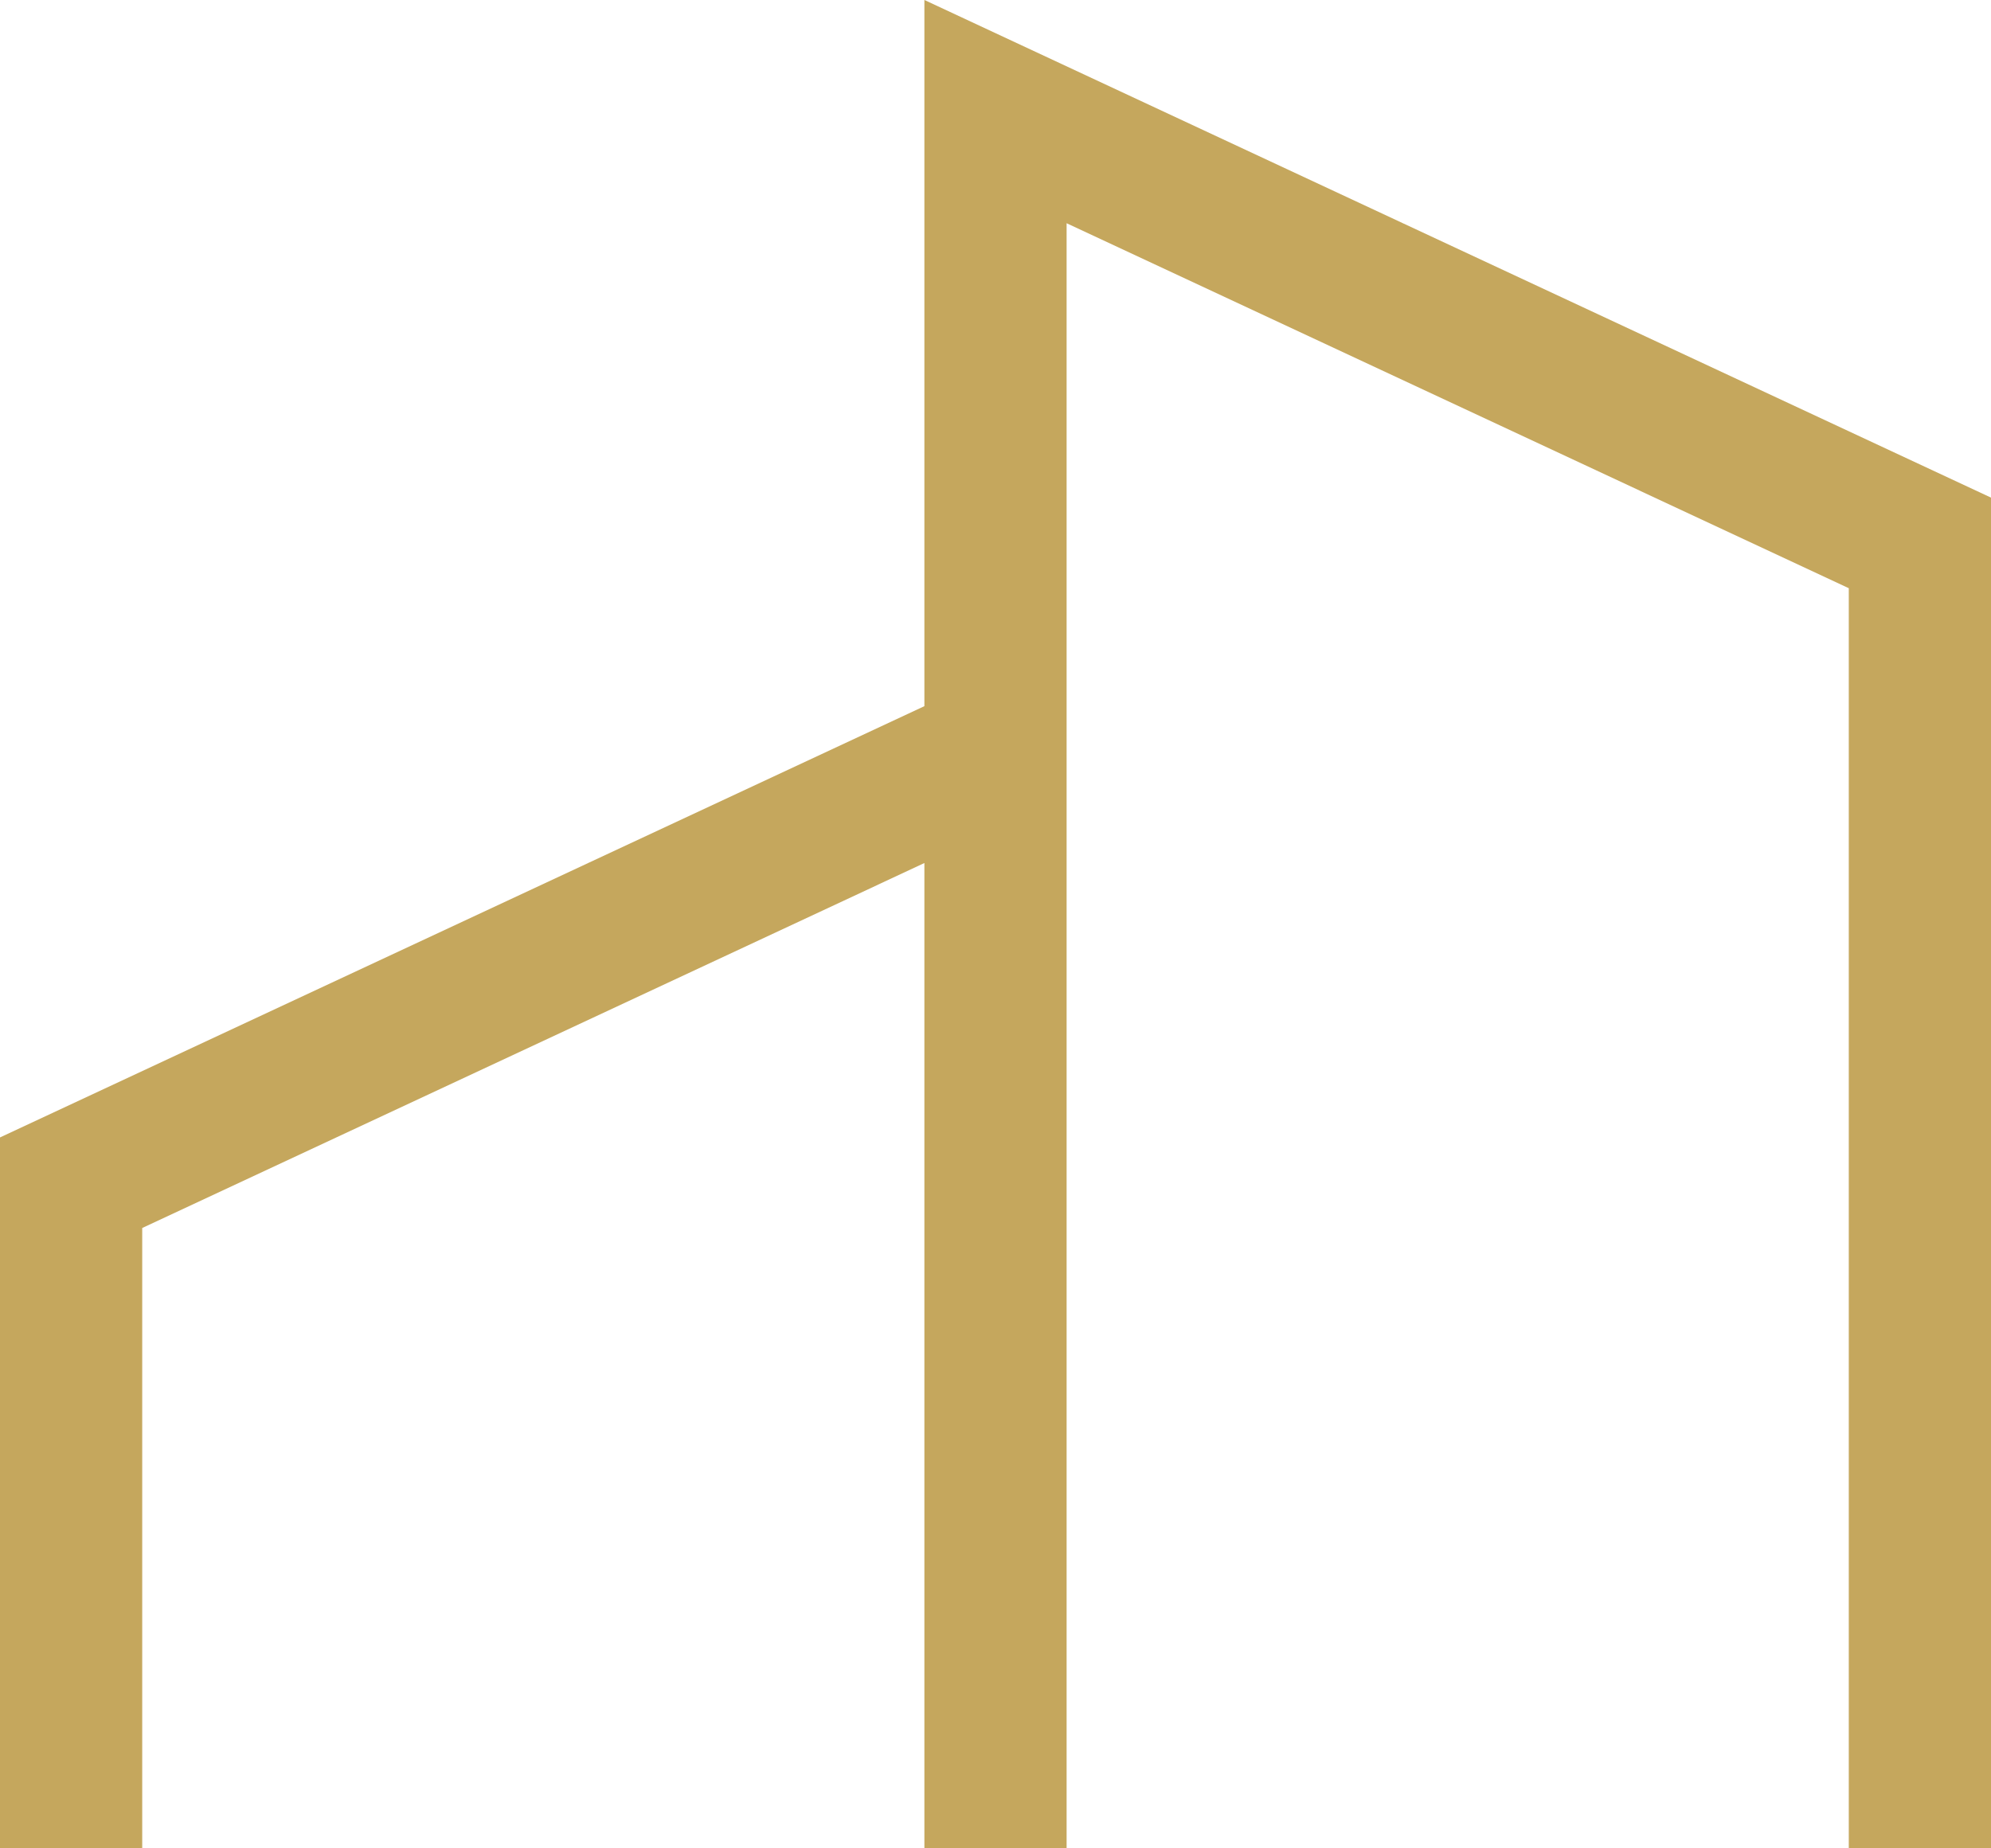 <?xml version="1.0" encoding="UTF-8"?>
<svg xmlns="http://www.w3.org/2000/svg" width="28" height="26" viewBox="0 0 28 26" fill="none">
  <path fill-rule="evenodd" clip-rule="evenodd" d="M26 8.274V26H28V7L13 0V9.933L0 16V26H2V17.274L13 12.14V26H15V9V3.14L26 8.274Z" fill="#C5A75D"></path>
</svg>

